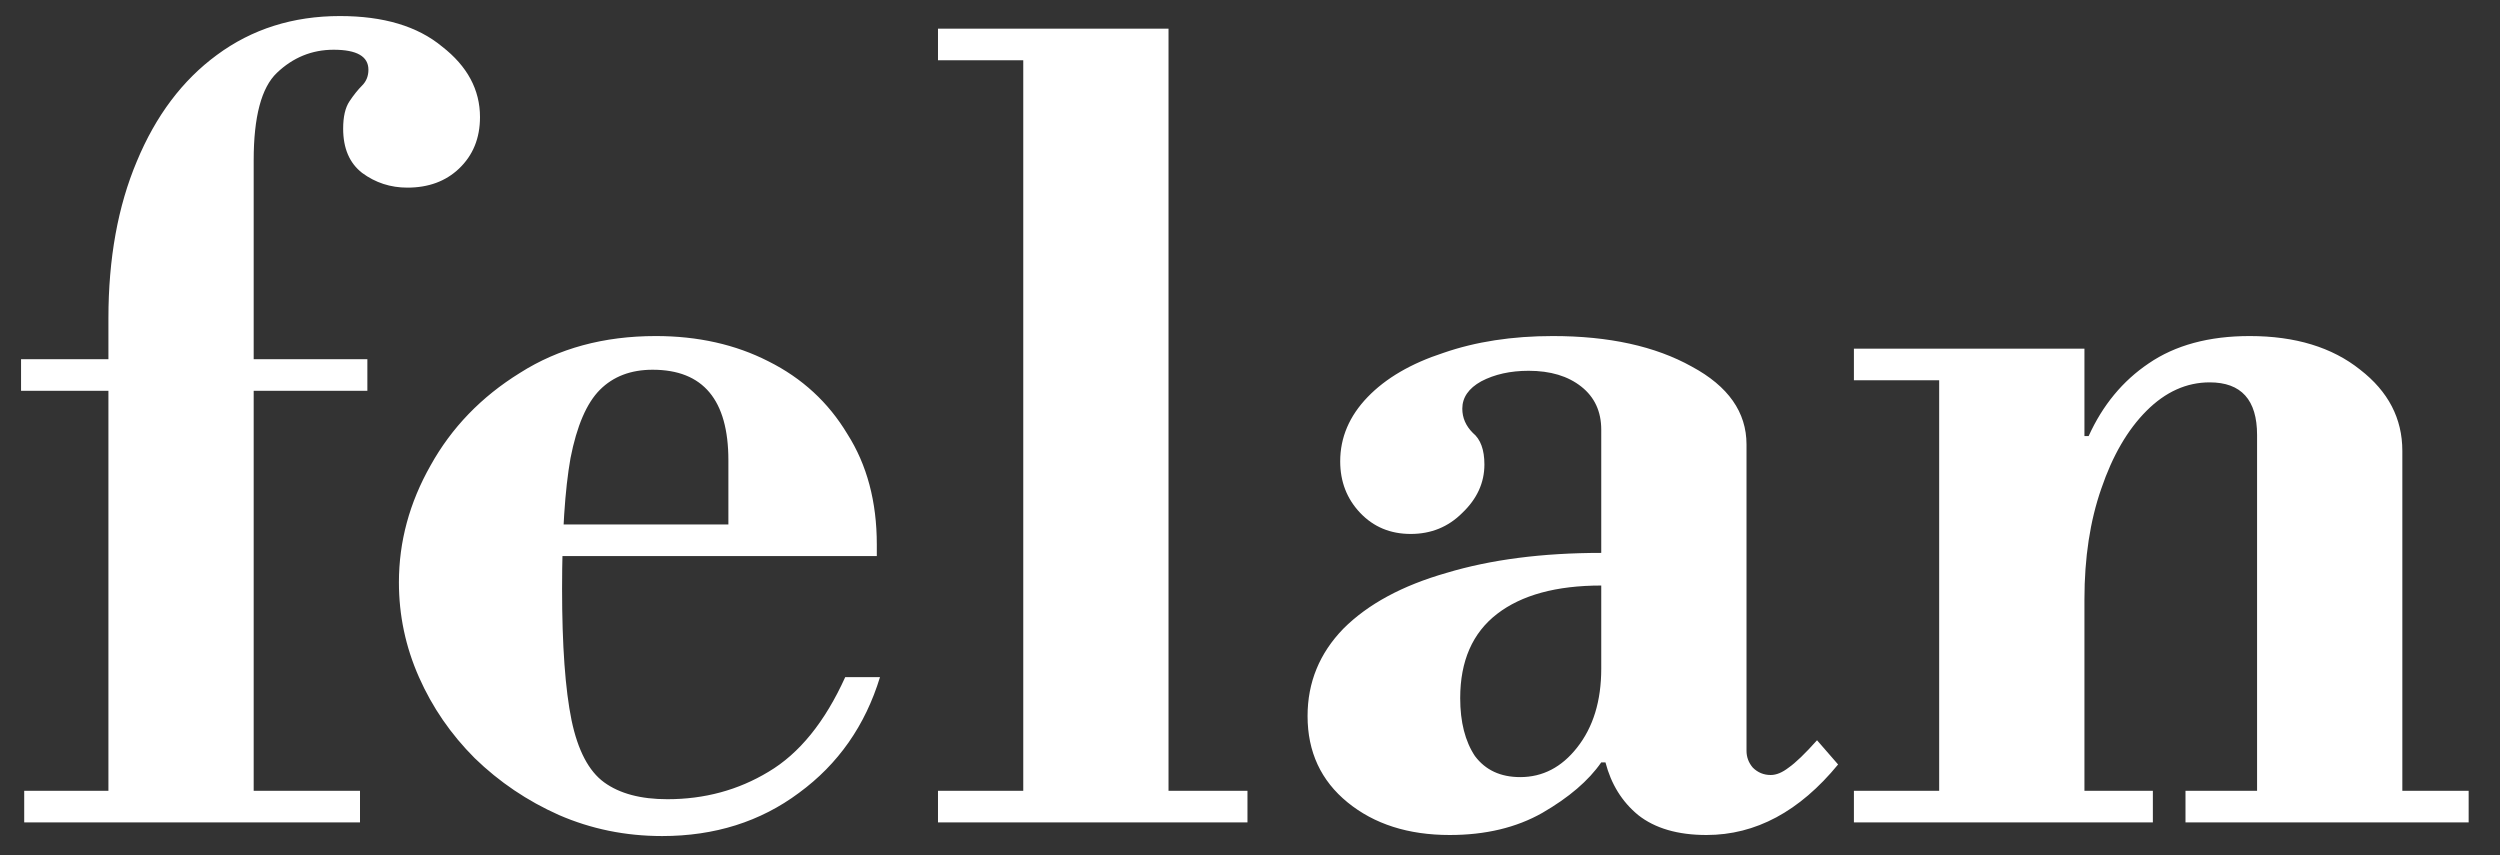 <svg xmlns="http://www.w3.org/2000/svg" width="76" height="26" viewBox="0 0 76 26" fill="none"><rect x="0" y="0" width="76" height="26" fill="#333333" stroke="none"/><path d="M3.296 25V9.672C3.296 7.859 3.584 6.269 4.16 4.904C4.736 3.517 5.547 2.44 6.592 1.672C7.659 0.883 8.907 0.488 10.336 0.488C11.659 0.488 12.693 0.797 13.44 1.416C14.208 2.013 14.592 2.728 14.592 3.56C14.592 4.2 14.379 4.723 13.952 5.128C13.547 5.512 13.024 5.704 12.384 5.704C11.872 5.704 11.413 5.555 11.008 5.256C10.624 4.957 10.432 4.509 10.432 3.912C10.432 3.549 10.496 3.272 10.624 3.08C10.752 2.888 10.88 2.728 11.008 2.6C11.136 2.472 11.2 2.312 11.2 2.12C11.2 1.715 10.848 1.512 10.144 1.512C9.483 1.512 8.907 1.747 8.416 2.216C7.947 2.664 7.712 3.549 7.712 4.872V25H3.296ZM0.736 25V24.04H10.944V25H0.736ZM0.64 11.88V10.92H11.168V11.88H0.64ZM20.128 25.416C19.018 25.416 17.973 25.203 16.991 24.776C16.032 24.349 15.178 23.773 14.431 23.048C13.706 22.323 13.141 21.501 12.736 20.584C12.33 19.667 12.127 18.707 12.127 17.704C12.127 16.467 12.447 15.283 13.088 14.152C13.727 13 14.634 12.061 15.807 11.336C16.981 10.589 18.357 10.216 19.936 10.216C21.215 10.216 22.357 10.472 23.36 10.984C24.384 11.496 25.183 12.232 25.759 13.192C26.357 14.131 26.655 15.251 26.655 16.552V16.904H15.552V15.944H22.143V13.992C22.143 12.157 21.375 11.24 19.84 11.24C19.178 11.24 18.645 11.443 18.239 11.848C17.834 12.253 17.535 12.947 17.343 13.928C17.173 14.888 17.087 16.211 17.087 17.896C17.087 19.624 17.183 20.957 17.375 21.896C17.567 22.813 17.898 23.443 18.367 23.784C18.837 24.125 19.477 24.296 20.288 24.296C21.418 24.296 22.442 24.019 23.36 23.464C24.298 22.909 25.077 21.949 25.695 20.584H26.752C26.303 22.056 25.482 23.229 24.288 24.104C23.114 24.979 21.727 25.416 20.128 25.416ZM31.107 24.52V1.384H35.523V24.52H31.107ZM28.515 25V24.04H37.923V25H28.515ZM28.515 1.832V0.872H35.523V1.832H28.515ZM44.07 25.384C42.812 25.384 41.777 25.053 40.966 24.392C40.156 23.731 39.75 22.856 39.75 21.768C39.75 20.744 40.113 19.859 40.838 19.112C41.585 18.365 42.63 17.8 43.974 17.416C45.318 17.011 46.886 16.808 48.678 16.808V13.064C48.678 12.509 48.476 12.072 48.07 11.752C47.665 11.432 47.132 11.272 46.47 11.272C45.916 11.272 45.436 11.379 45.03 11.592C44.646 11.805 44.454 12.083 44.454 12.424C44.454 12.701 44.561 12.947 44.774 13.16C45.009 13.352 45.126 13.672 45.126 14.12C45.126 14.675 44.902 15.165 44.454 15.592C44.028 16.019 43.505 16.232 42.886 16.232C42.268 16.232 41.756 16.019 41.35 15.592C40.945 15.165 40.742 14.643 40.742 14.024C40.742 13.299 41.02 12.648 41.574 12.072C42.129 11.496 42.897 11.048 43.878 10.728C44.86 10.387 45.969 10.216 47.206 10.216C48.913 10.216 50.321 10.525 51.43 11.144C52.54 11.741 53.094 12.531 53.094 13.512V22.824C53.094 23.016 53.158 23.187 53.286 23.336C53.436 23.485 53.617 23.56 53.83 23.56C54.001 23.56 54.182 23.485 54.374 23.336C54.588 23.187 54.876 22.909 55.238 22.504L55.878 23.24C54.705 24.669 53.372 25.384 51.878 25.384C51.004 25.384 50.31 25.181 49.798 24.776C49.308 24.371 48.977 23.837 48.806 23.176H48.678C48.294 23.731 47.697 24.243 46.886 24.712C46.097 25.16 45.158 25.384 44.07 25.384ZM46.214 23.624C46.897 23.624 47.473 23.325 47.942 22.728C48.433 22.109 48.678 21.309 48.678 20.328V17.8C47.313 17.8 46.257 18.088 45.51 18.664C44.764 19.24 44.39 20.093 44.39 21.224C44.39 21.949 44.54 22.536 44.838 22.984C45.158 23.411 45.617 23.624 46.214 23.624ZM68.615 24.52V13.224C68.615 12.157 68.135 11.624 67.175 11.624C66.471 11.624 65.831 11.912 65.255 12.488C64.679 13.064 64.22 13.853 63.879 14.856C63.537 15.837 63.367 16.957 63.367 18.216L62.727 13.256H63.495C63.921 12.317 64.529 11.581 65.319 11.048C66.129 10.493 67.153 10.216 68.391 10.216C69.777 10.216 70.897 10.557 71.751 11.24C72.604 11.901 73.031 12.723 73.031 13.704V24.52H68.615ZM56.359 25V24.04H65.447V25H56.359ZM58.951 24.52V11.112H63.367V24.52H58.951ZM66.439 25V24.04H75.047V25H66.439ZM56.359 11.56V10.6H63.367V11.56H56.359Z" fill="white"></path></svg>